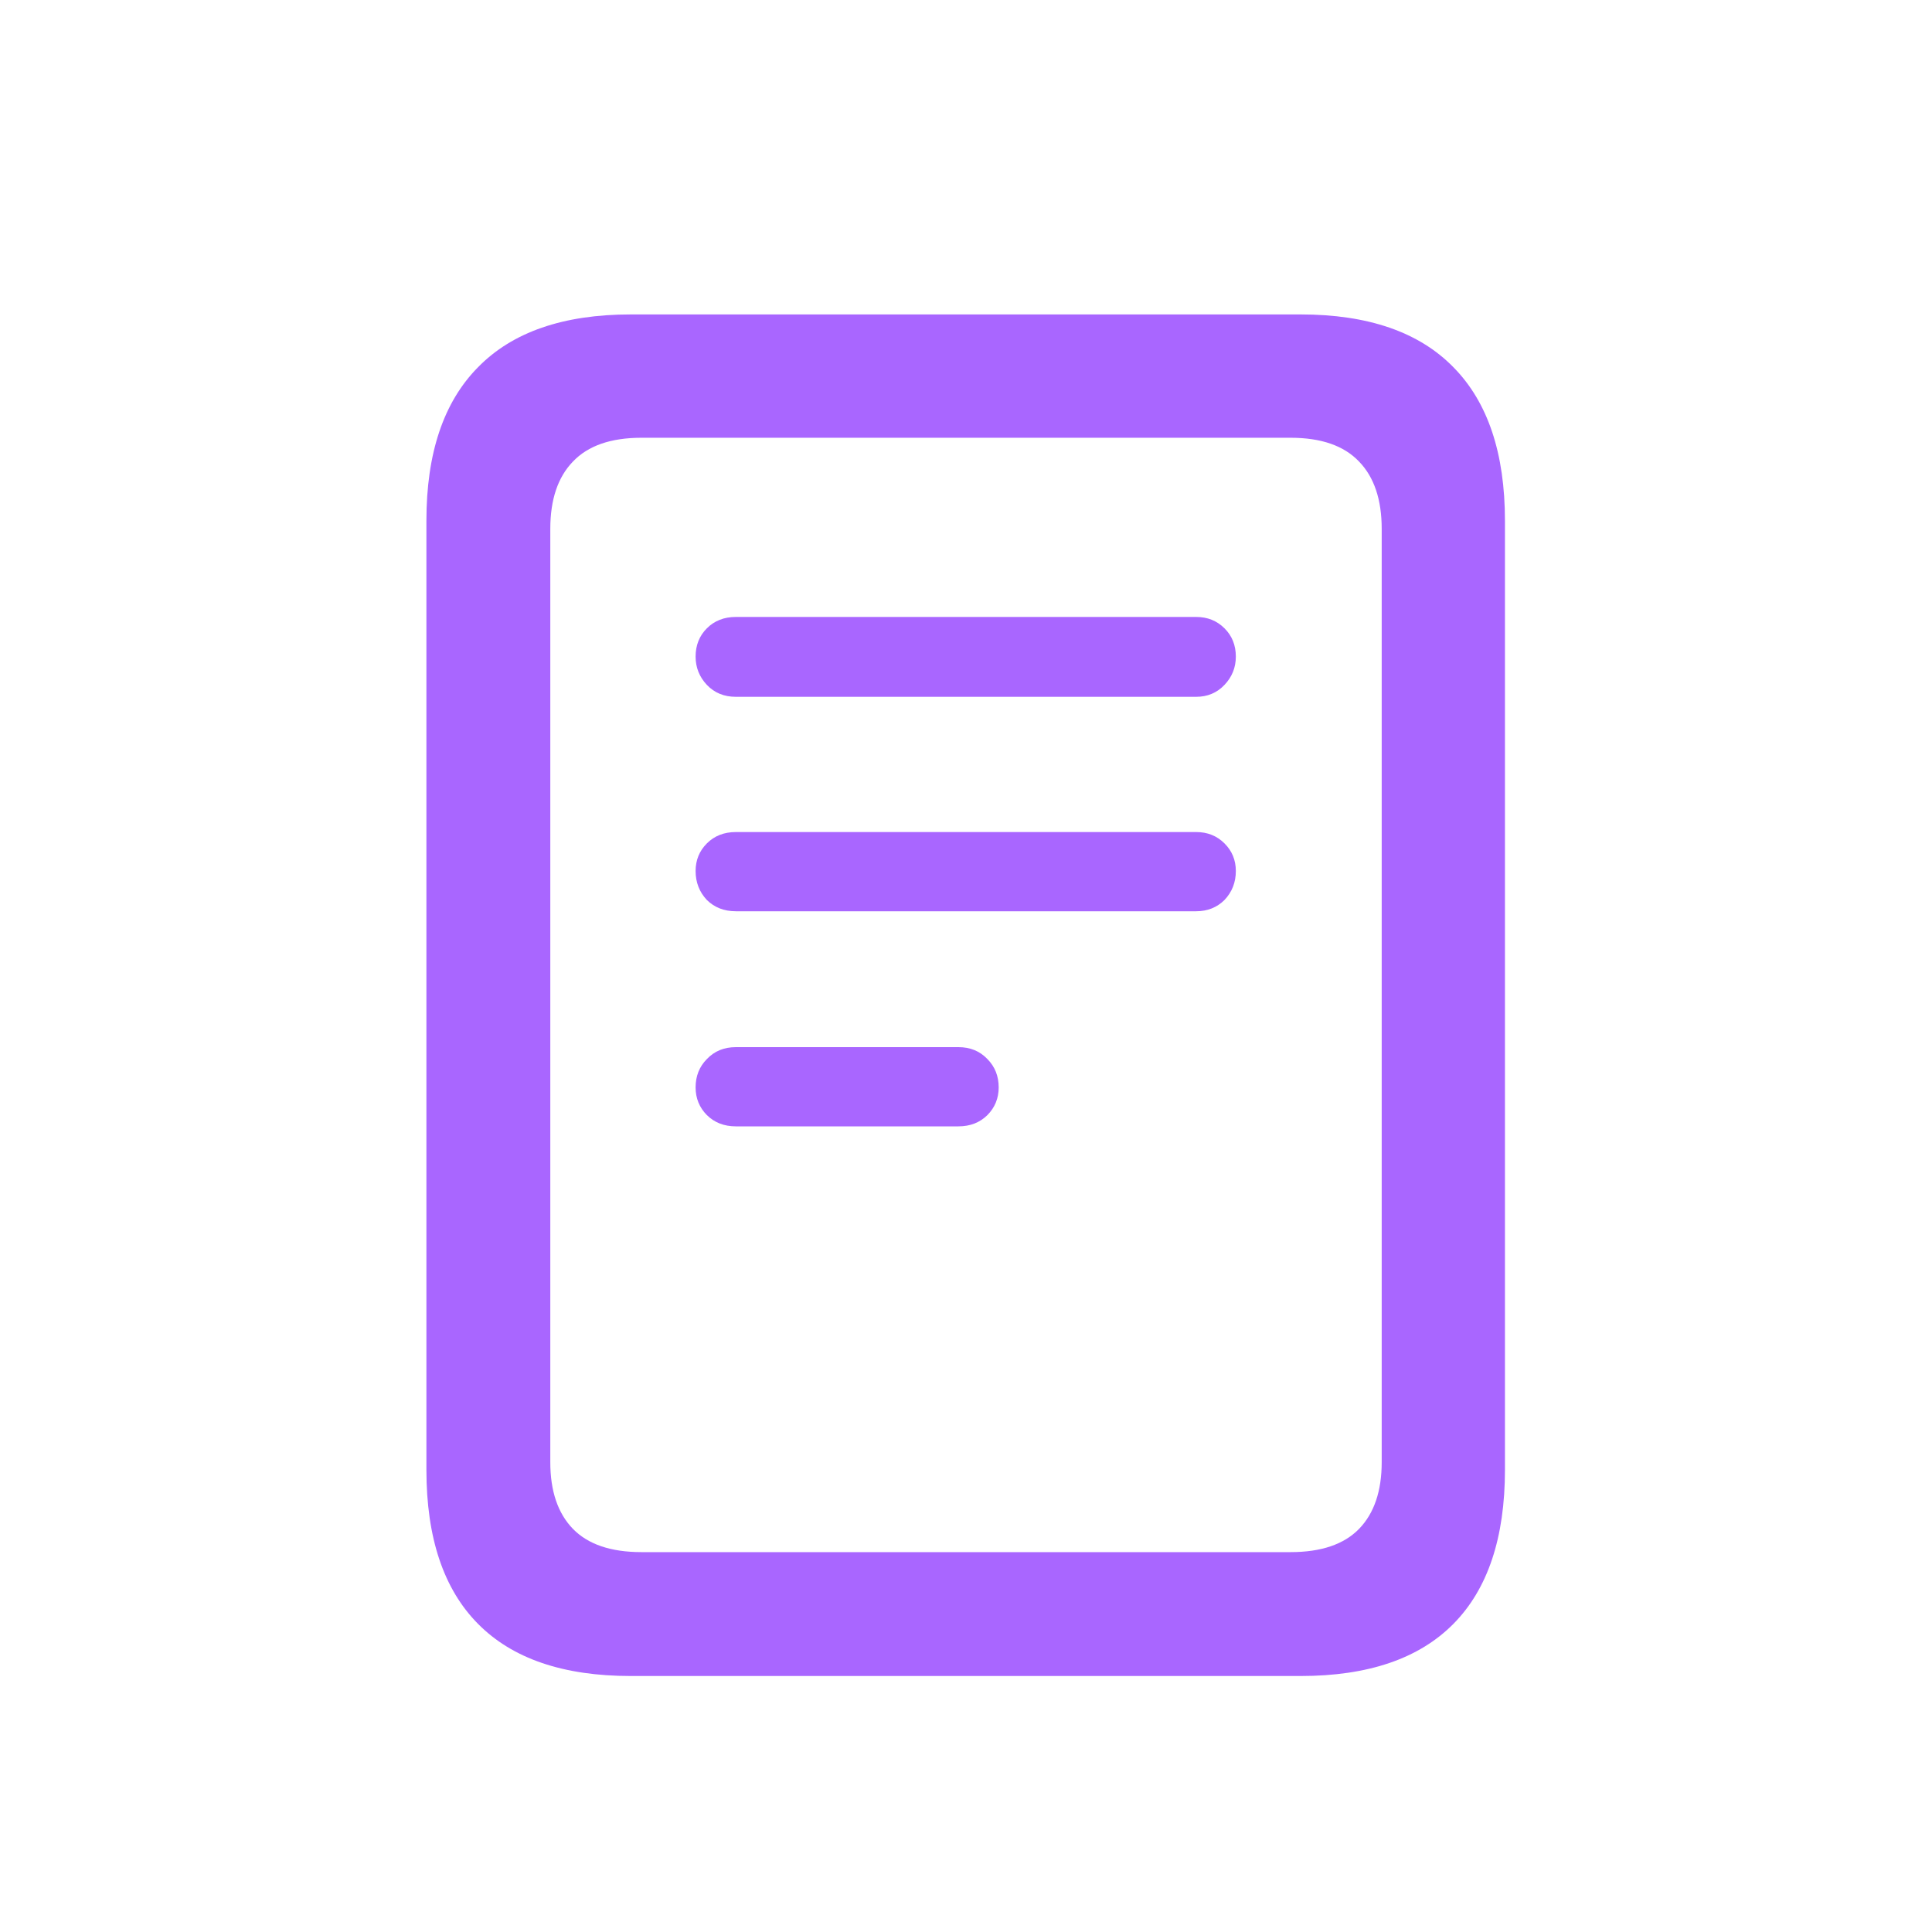 <?xml version="1.0" encoding="UTF-8"?> <svg xmlns="http://www.w3.org/2000/svg" width="24" height="24" viewBox="0 0 24 24" fill="none"><path d="M9.141 8.656C8.995 8.656 8.875 8.607 8.781 8.508C8.688 8.409 8.641 8.292 8.641 8.156C8.641 8.016 8.688 7.898 8.781 7.805C8.875 7.711 8.995 7.664 9.141 7.664H14.859C15 7.664 15.117 7.711 15.211 7.805C15.305 7.898 15.352 8.016 15.352 8.156C15.352 8.292 15.305 8.409 15.211 8.508C15.117 8.607 15 8.656 14.859 8.656H9.141ZM9.141 11.32C8.995 11.32 8.875 11.273 8.781 11.18C8.688 11.081 8.641 10.961 8.641 10.82C8.641 10.685 8.688 10.57 8.781 10.477C8.875 10.383 8.995 10.336 9.141 10.336H14.859C15 10.336 15.117 10.383 15.211 10.477C15.305 10.57 15.352 10.685 15.352 10.82C15.352 10.961 15.305 11.081 15.211 11.18C15.117 11.273 15 11.32 14.859 11.32H9.141ZM9.141 13.992C8.995 13.992 8.875 13.945 8.781 13.852C8.688 13.758 8.641 13.643 8.641 13.508C8.641 13.367 8.688 13.25 8.781 13.156C8.875 13.057 8.995 13.008 9.141 13.008H11.906C12.052 13.008 12.172 13.057 12.266 13.156C12.359 13.25 12.406 13.367 12.406 13.508C12.406 13.643 12.359 13.758 12.266 13.852C12.172 13.945 12.052 13.992 11.906 13.992H9.141ZM5.297 18.258V6.469C5.297 5.63 5.51 4.995 5.938 4.562C6.365 4.125 6.997 3.906 7.836 3.906H16.156C16.995 3.906 17.628 4.125 18.055 4.562C18.482 4.995 18.695 5.63 18.695 6.469V18.258C18.695 19.102 18.482 19.74 18.055 20.172C17.628 20.604 16.995 20.82 16.156 20.82H7.836C6.997 20.82 6.365 20.604 5.938 20.172C5.51 19.74 5.297 19.102 5.297 18.258ZM6.836 18.164C6.836 18.523 6.93 18.799 7.117 18.992C7.305 19.185 7.589 19.281 7.969 19.281H16.031C16.412 19.281 16.695 19.185 16.883 18.992C17.07 18.799 17.164 18.523 17.164 18.164V6.57C17.164 6.206 17.07 5.927 16.883 5.734C16.695 5.536 16.412 5.438 16.031 5.438H7.969C7.589 5.438 7.305 5.536 7.117 5.734C6.93 5.927 6.836 6.206 6.836 6.57V18.164Z" fill="#A966FF"></path></svg> 
